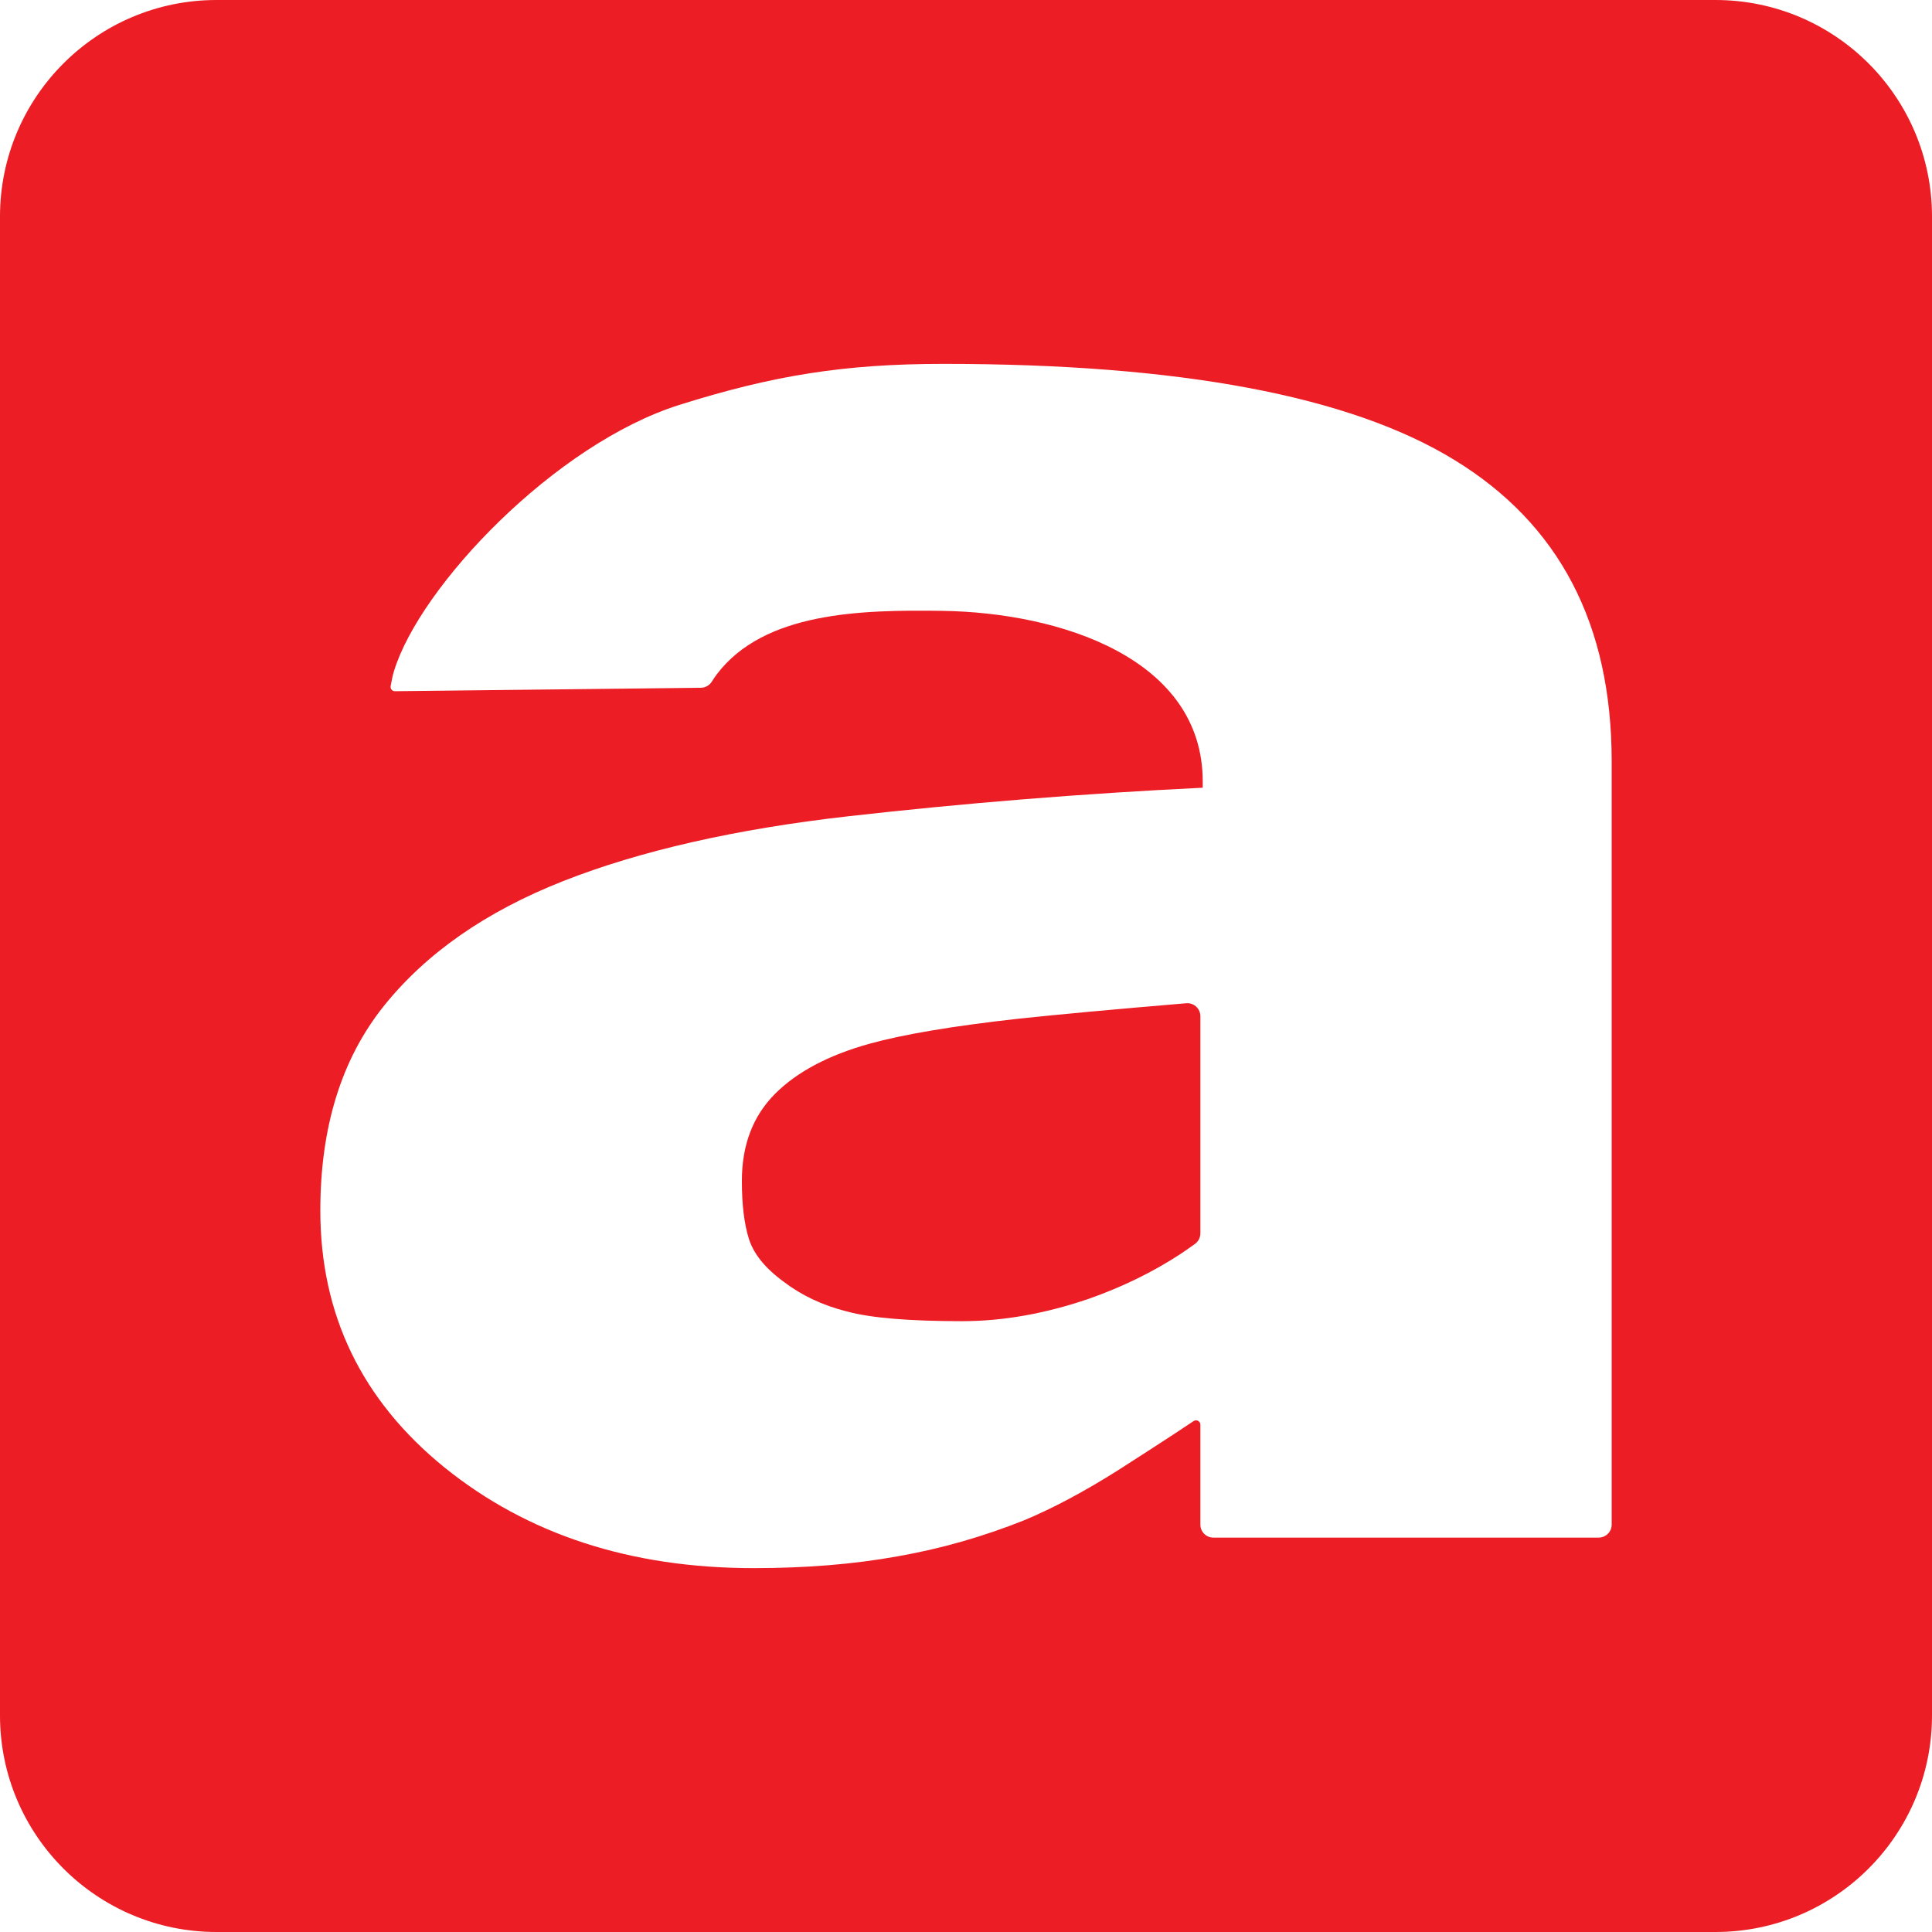 <?xml version="1.0" encoding="UTF-8"?>
<svg width="446px" height="446px" viewBox="0 0 446 446" version="1.1" xmlns="http://www.w3.org/2000/svg" xmlns:xlink="http://www.w3.org/1999/xlink">
<g stroke="none" stroke-width="1" fill="none" fill-rule="evenodd">
<g fill="#EC1D24">
<path d="M396,0 C423.614,-5.07265313e-15 446,22.386 446,50 L446,396 C446,423.614 423.614,446 396,446 L50,446 C22.386,446 3.38176876e-15,423.614 0,396 L0,50 C-3.38176876e-15,22.386 22.386,5.07265313e-15 50,0 L396,0 Z M217.827,84 C194.951,84 178.502,86.649 156.861,93.46 C128.127,102.506 96.939,135.305 90.944,154.947 C90.679,155.815 90.424,156.965 90.177,158.396 C90.167,158.455 90.162,158.516 90.162,158.577 C90.169,159.129 90.621,159.572 91.174,159.565 L91.174,159.565 L161.803,158.771 C162.813,158.759 163.749,158.241 164.294,157.391 C164.764,156.66 165.154,156.087 165.467,155.674 C176.397,141.211 198.907,140.766 217.412,141.014 C244.964,141.385 277.648,152.11 277.648,180.403 L277.648,180.403 L277.648,181.844 C249.506,183.206 222.274,185.447 196.041,188.41 C169.807,191.372 147.748,196.417 130.047,203.382 C112.164,210.429 98.366,220.038 88.564,232.288 C78.851,244.459 73.947,260.153 73.947,279.448 C73.947,303.47 83.479,323.247 102.632,338.779 C121.788,354.233 145.569,362 173.982,362 C185.965,362 197.039,361.119 207.206,359.278 C217.281,357.517 226.994,354.714 236.436,350.95 C243.152,348.149 250.324,344.305 257.949,339.501 C262.93,336.31 267.408,333.427 271.331,330.851 C272.412,330.142 273.817,329.209 275.547,328.052 C275.711,327.942 275.905,327.884 276.103,327.884 C276.655,327.884 277.103,328.331 277.103,328.884 L277.103,328.884 L277.103,351.954 C277.103,353.611 278.446,354.954 280.103,354.954 L280.103,354.954 L369.053,354.954 C370.709,354.954 372.053,353.611 372.053,351.954 L372.053,351.954 L372.053,175.76 C372.053,144.131 359.979,120.992 335.742,106.178 C311.596,91.365 272.291,84 217.827,84 Z M274.103,231.589 C275.76,231.589 277.103,232.932 277.103,234.589 L277.103,234.589 L277.103,284.722 C277.103,285.688 276.637,286.595 275.852,287.159 C274.406,288.197 273.26,288.992 272.417,289.543 C266.104,293.669 259.043,297.123 251.232,299.867 C241.337,303.23 231.624,304.991 222.092,304.991 C210.02,304.991 201.125,304.271 195.496,302.749 C189.778,301.308 184.966,298.986 180.881,295.863 C176.615,292.741 173.982,289.457 172.893,286.015 C171.803,282.571 171.26,278.088 171.26,272.643 C171.26,264.316 173.801,257.671 178.884,252.545 C183.876,247.501 191.229,243.577 200.761,240.936 C208.567,238.773 220.005,236.851 235.073,235.17 C244.505,234.168 257.432,232.978 273.852,231.599 C273.935,231.592 274.019,231.589 274.103,231.589 Z"></path>
</g>
</g>
</svg>
